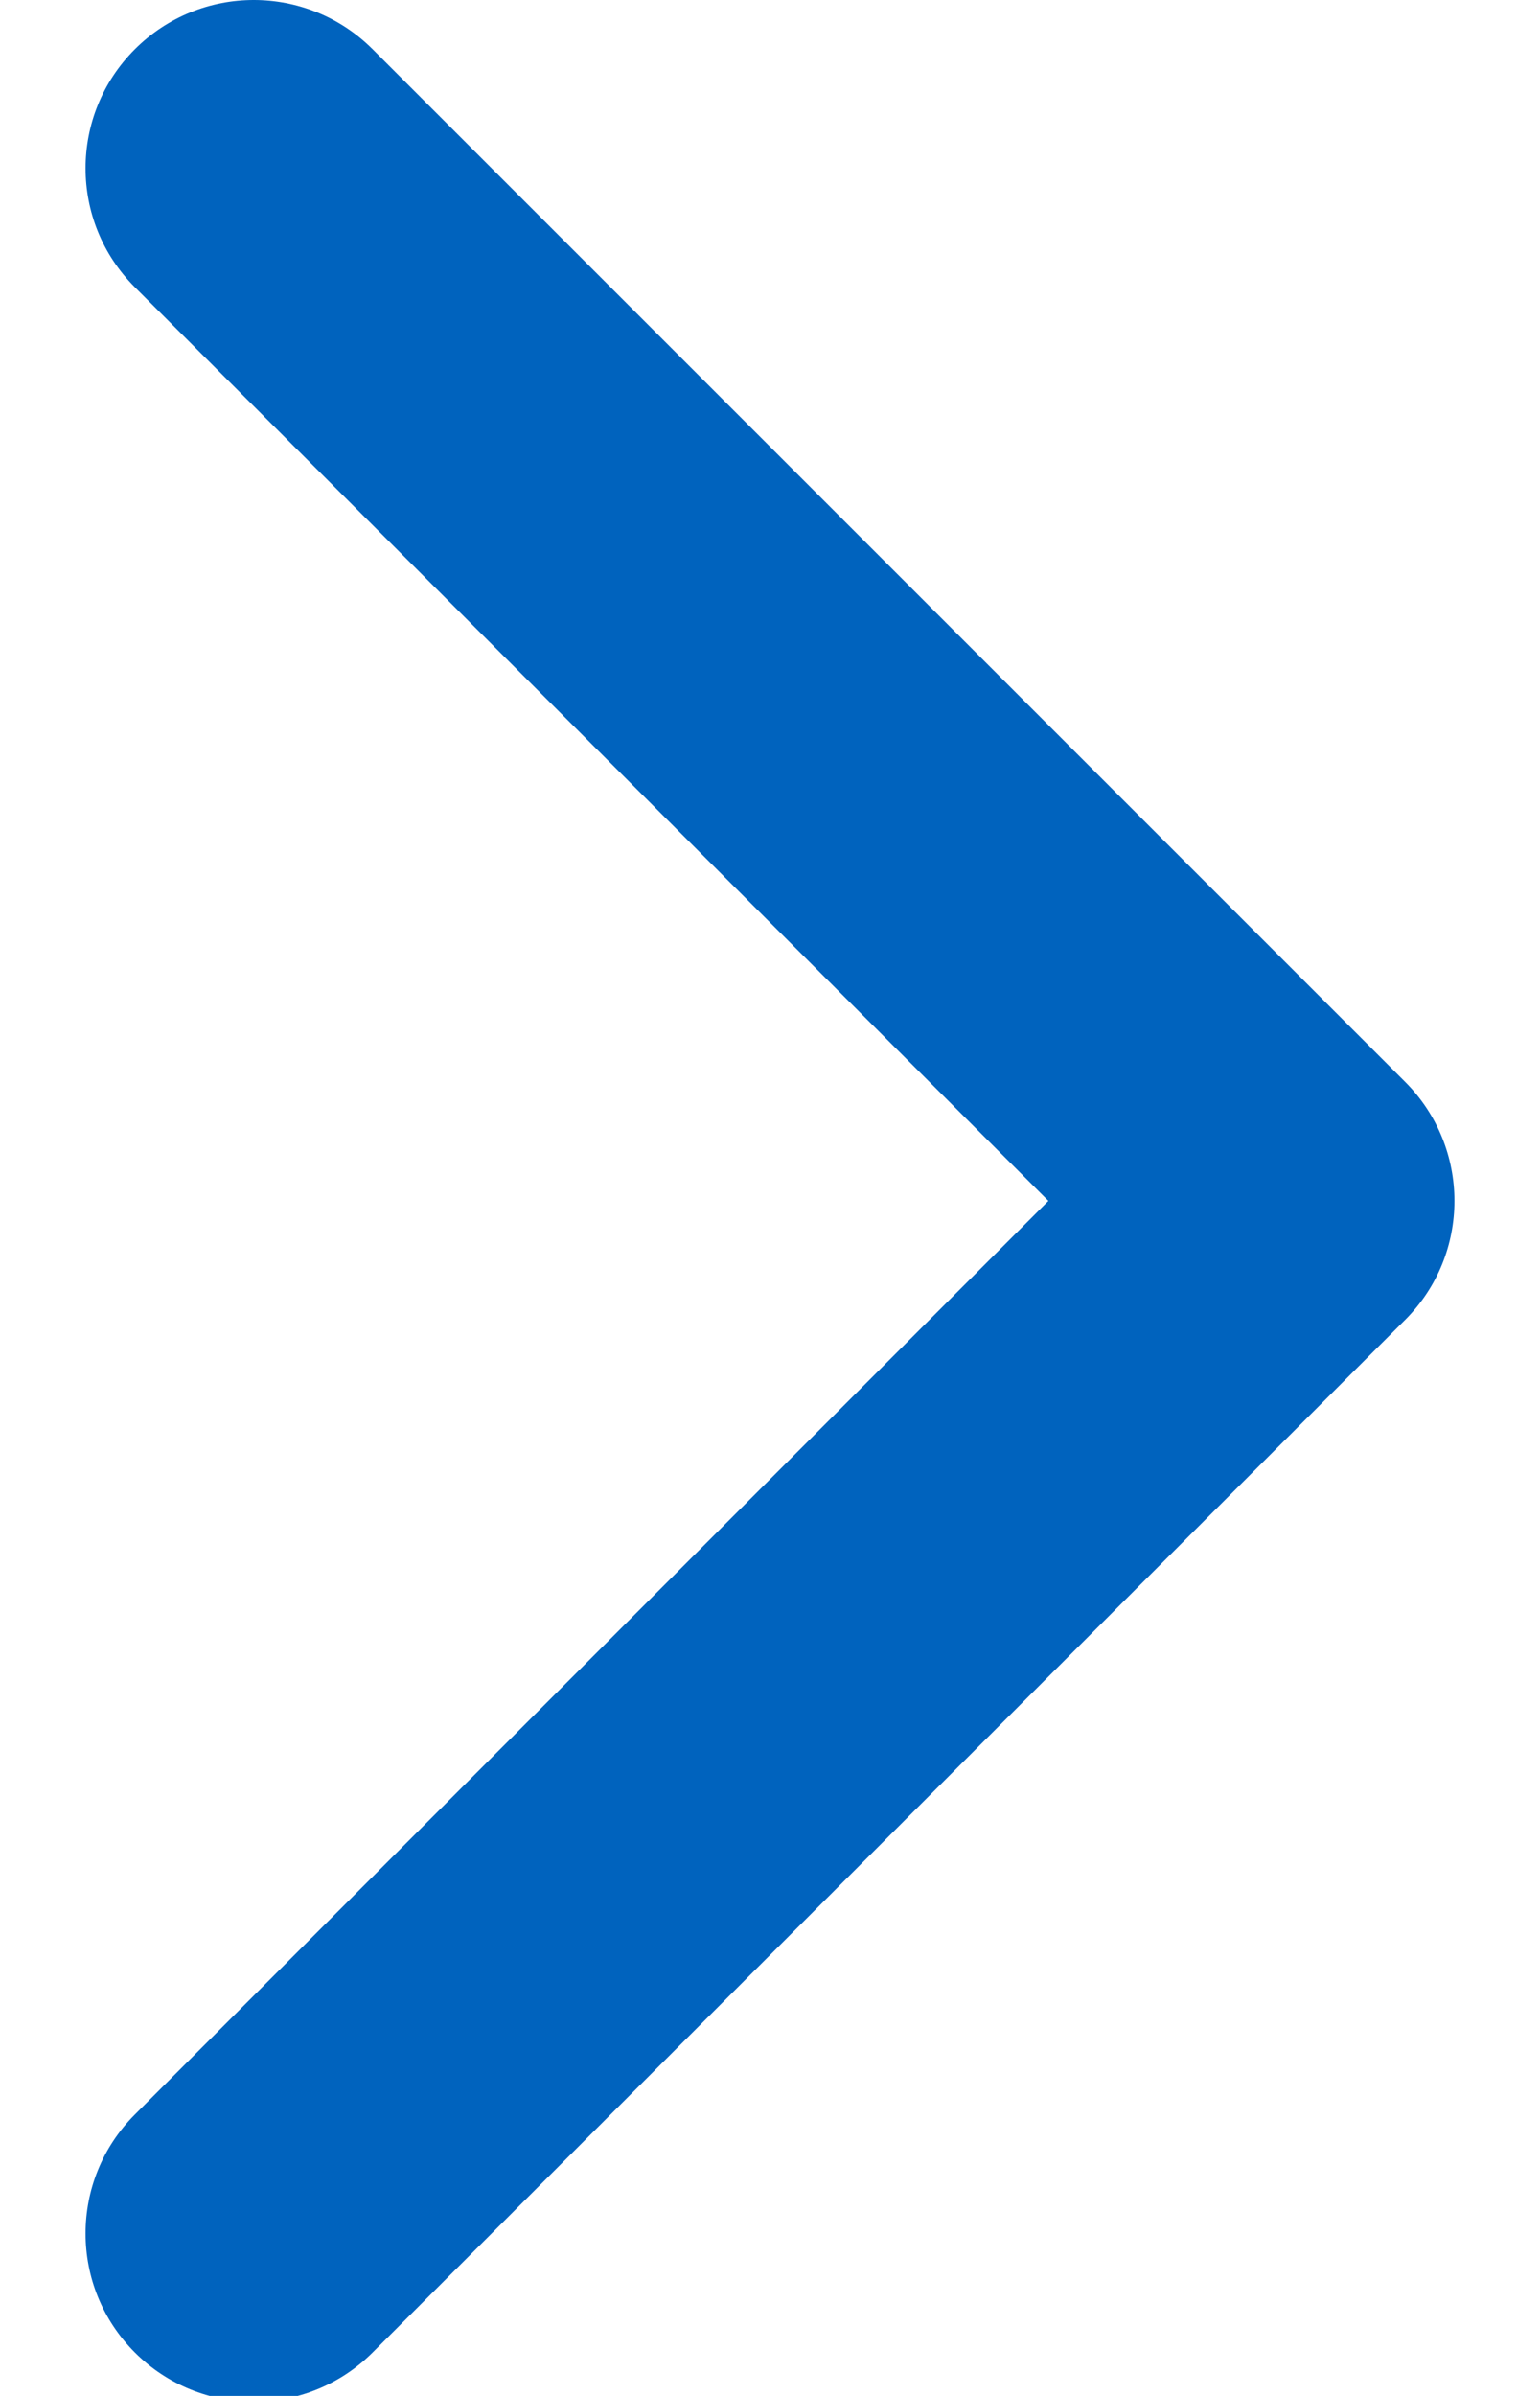 <?xml version="1.0" encoding="UTF-8" standalone="no"?>
<svg width="9px" height="14px" viewBox="0 0 9 14" version="1.1" xmlns="http://www.w3.org/2000/svg" xmlns:xlink="http://www.w3.org/1999/xlink" xmlns:sketch="http://www.bohemiancoding.com/sketch/ns">
    <!-- Generator: Sketch 3.3.3 (12072) - http://www.bohemiancoding.com/sketch -->
    <title>Shape Copy 6</title>
    <desc>Created with Sketch.</desc>
    <defs></defs>
    <g id="Welcome" stroke="none" stroke-width="1" fill="none" fill-rule="evenodd" sketch:type="MSPage">
        <g id="HD_DESK_INT_Listado-" sketch:type="MSArtboardGroup" transform="translate(-1062, -2856)" fill="#0063BE">
            <g id="CONTENIDO" sketch:type="MSLayerGroup" transform="translate(533.5, 312)">
                <g id="Listado" transform="translate(0, 444)" sketch:type="MSShapeGroup">
                    <g id="Paginación" transform="translate(209, 2088)">
                        <path d="M321.678,25.746 C321.294,26.13 320.671,26.13 320.288,25.746 C319.904,25.362 319.904,24.74 320.288,24.356 L325.627,19.017 L320.288,13.678 C319.904,13.294 319.904,12.672 320.288,12.288 C320.672,11.904 321.294,11.904 321.678,12.288 L327.712,18.322 C327.904,18.514 328,18.766 328,19.017 C328,19.269 327.904,19.52 327.712,19.712 L321.678,25.746 Z" id="Shape-Copy-6"></path>
                    </g>
                </g>
            </g>
        </g>
    </g>
</svg>